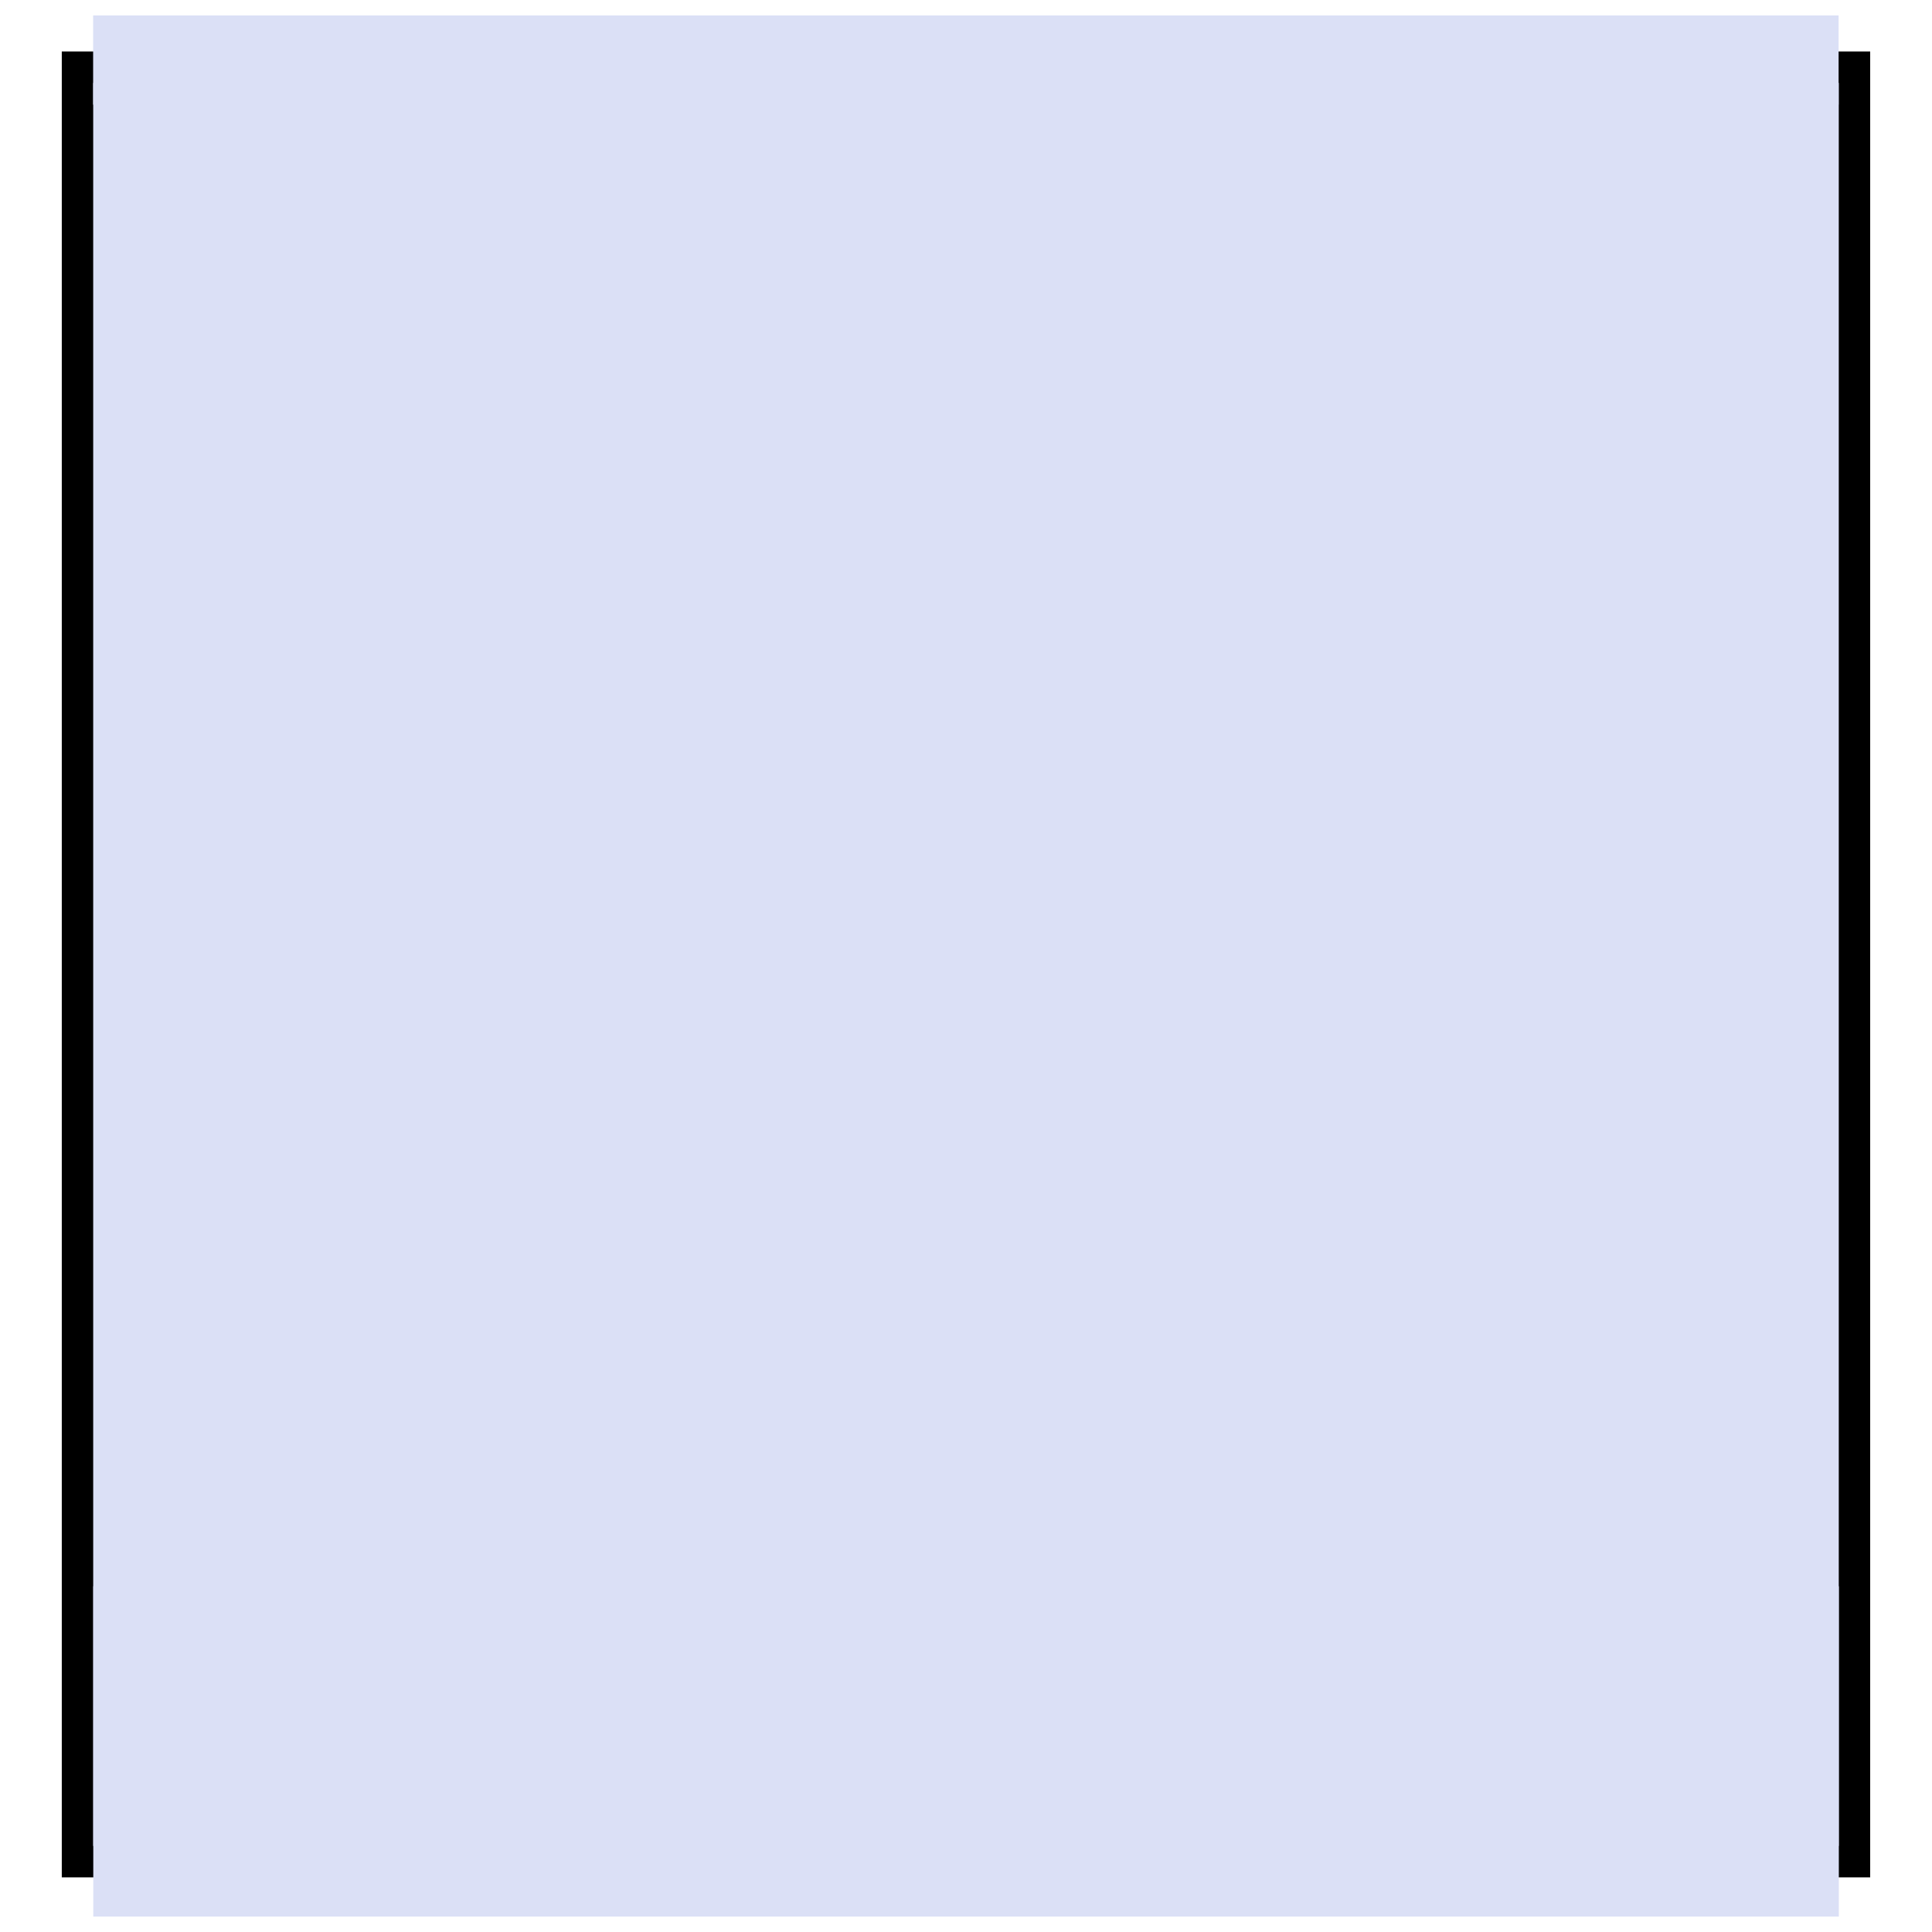<?xml version="1.0" encoding="UTF-8"?>
<!-- Uploaded to: ICON Repo, www.svgrepo.com, Generator: ICON Repo Mixer Tools -->
<svg width="800px" height="800px" version="1.1" viewBox="144 144 512 512" xmlns="http://www.w3.org/2000/svg">
 <defs>
  <clipPath id="b">
   <path d="m168 564h464v87.902h-464z"/>
  </clipPath>
  <clipPath id="a">
   <path d="m168 148.09h464v23.906h-464z"/>
  </clipPath>
 </defs>
 <path transform="matrix(0 8.325 -8.325 0 106.71 -5097.1)" d="m631.7-63.513h57.124v56.567h-57.124z" fill="#dbe0f6" fill-rule="evenodd" stroke="#000000"/>
 <g clip-path="url(#b)">
  <path d="m631.31 564.38v87.52h-462.59v-87.52z" fill="#dbe0f6" fill-rule="evenodd"/>
 </g>
 <g clip-path="url(#a)">
  <path d="m631.25 148.09v23.645h-462.57v-23.645z" fill="#dbe0f6" fill-rule="evenodd"/>
 </g>
</svg>